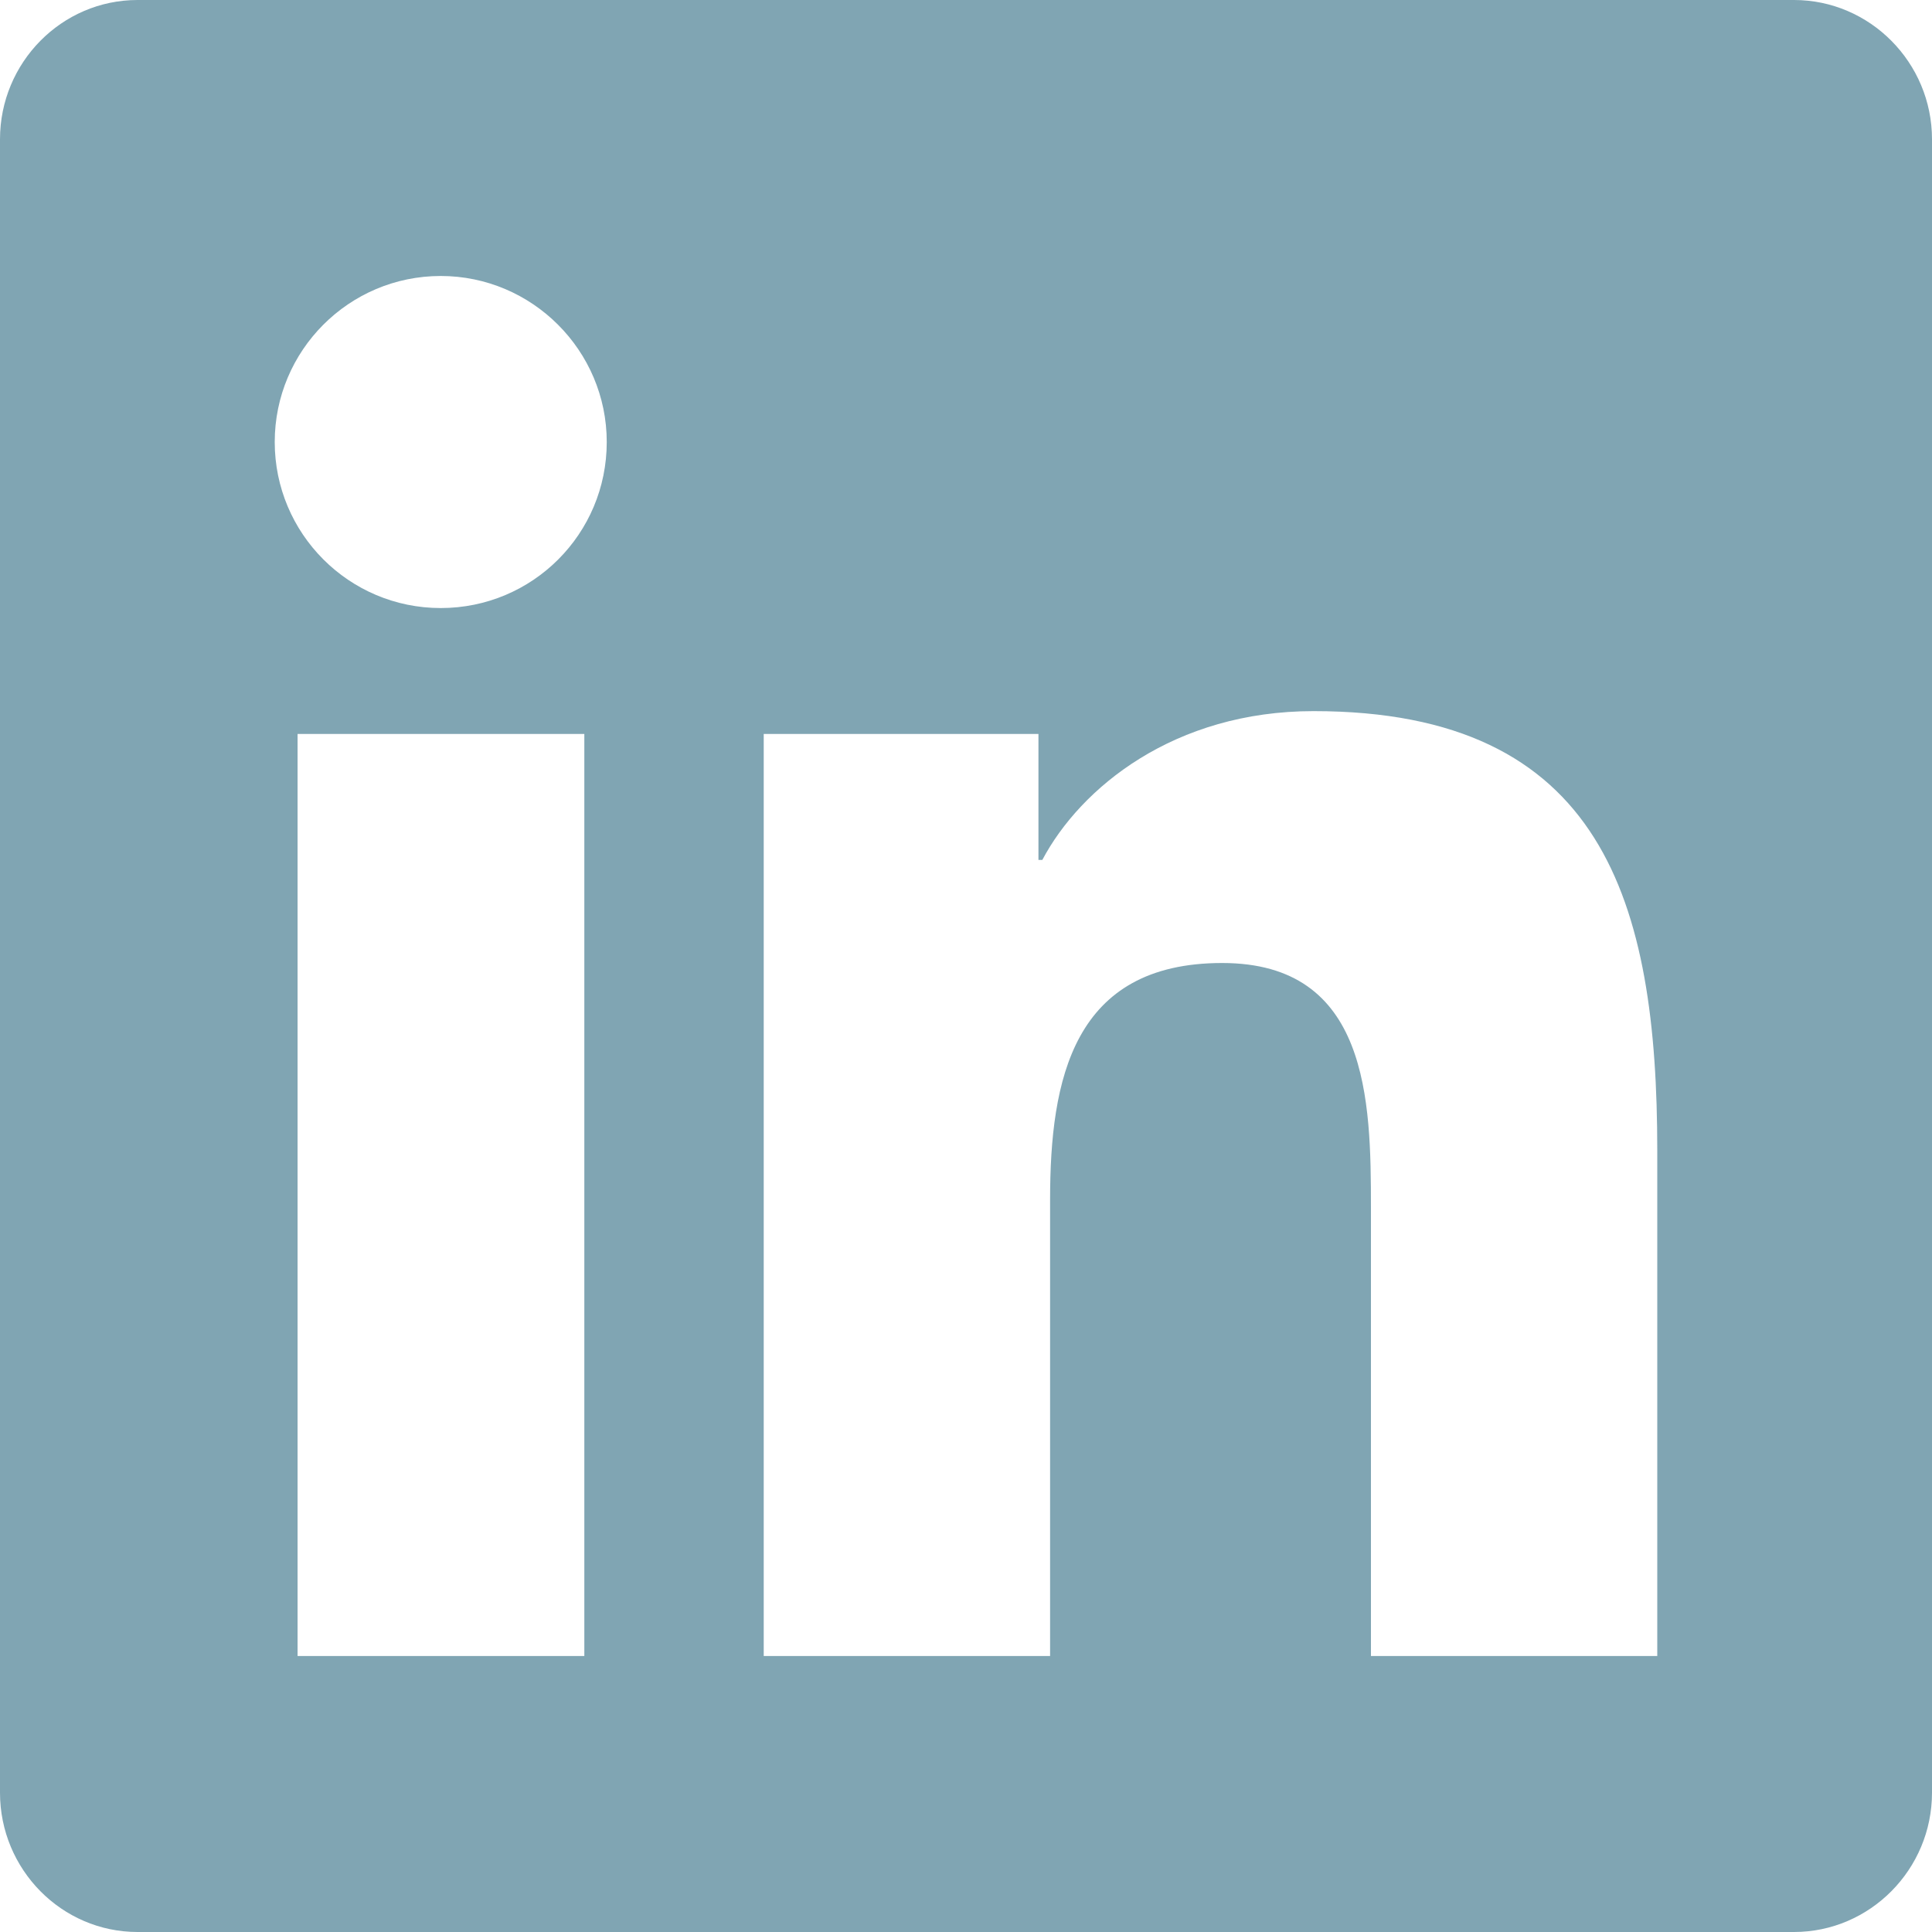 <?xml version="1.0" encoding="UTF-8"?>
<svg width="40px" height="40px" viewBox="0 0 40 40" version="1.1" xmlns="http://www.w3.org/2000/svg" xmlns:xlink="http://www.w3.org/1999/xlink">
    <title>Brands/linkedin</title>
    <defs>
        <path d="M37.143,0 L2.848,0 C1.277,0 0,1.295 0,2.884 L0,37.116 C0,38.705 1.277,40 2.848,40 L37.143,40 C38.714,40 40,38.705 40,37.116 L40,2.884 C40,1.295 38.714,0 37.143,0 Z M12.089,34.286 L6.161,34.286 L6.161,15.196 L12.098,15.196 L12.098,34.286 L12.089,34.286 Z M9.125,12.589 C7.223,12.589 5.688,11.045 5.688,9.152 C5.688,7.259 7.223,5.714 9.125,5.714 C11.018,5.714 12.562,7.259 12.562,9.152 C12.562,11.054 11.027,12.589 9.125,12.589 L9.125,12.589 Z M34.312,34.286 L28.384,34.286 L28.384,25 C28.384,22.786 28.339,19.938 25.304,19.938 C22.214,19.938 21.741,22.348 21.741,24.839 L21.741,34.286 L15.812,34.286 L15.812,15.196 L21.5,15.196 L21.5,17.804 L21.58,17.804 C22.375,16.304 24.312,14.723 27.196,14.723 C33.196,14.723 34.312,18.679 34.312,23.821 L34.312,34.286 L34.312,34.286 Z" id="path-1"></path>
    </defs>
    <g id="Page-1" stroke="none" stroke-width="1" fill="none" fill-rule="evenodd">
        <g id="Careers-Page" transform="translate(-210, -2754)">
            <g id="Page/Body" transform="translate(-138, 821.967)">
                <g id="Page/Company-+-Social" transform="translate(138, 1355.033)">
                    <g id="Social-Tab" transform="translate(180, 547)">
                        <g id="Brands/linkedin" transform="translate(30, 30)">
                            <mask id="mask-2" fill="white">
                                <use xlink:href="#path-1"></use>
                            </mask>
                            <use fill="#80A5B3" fill-rule="nonzero" xlink:href="#path-1"></use>
                        </g>
                    </g>
                </g>
            </g>
        </g>
    </g>
</svg>